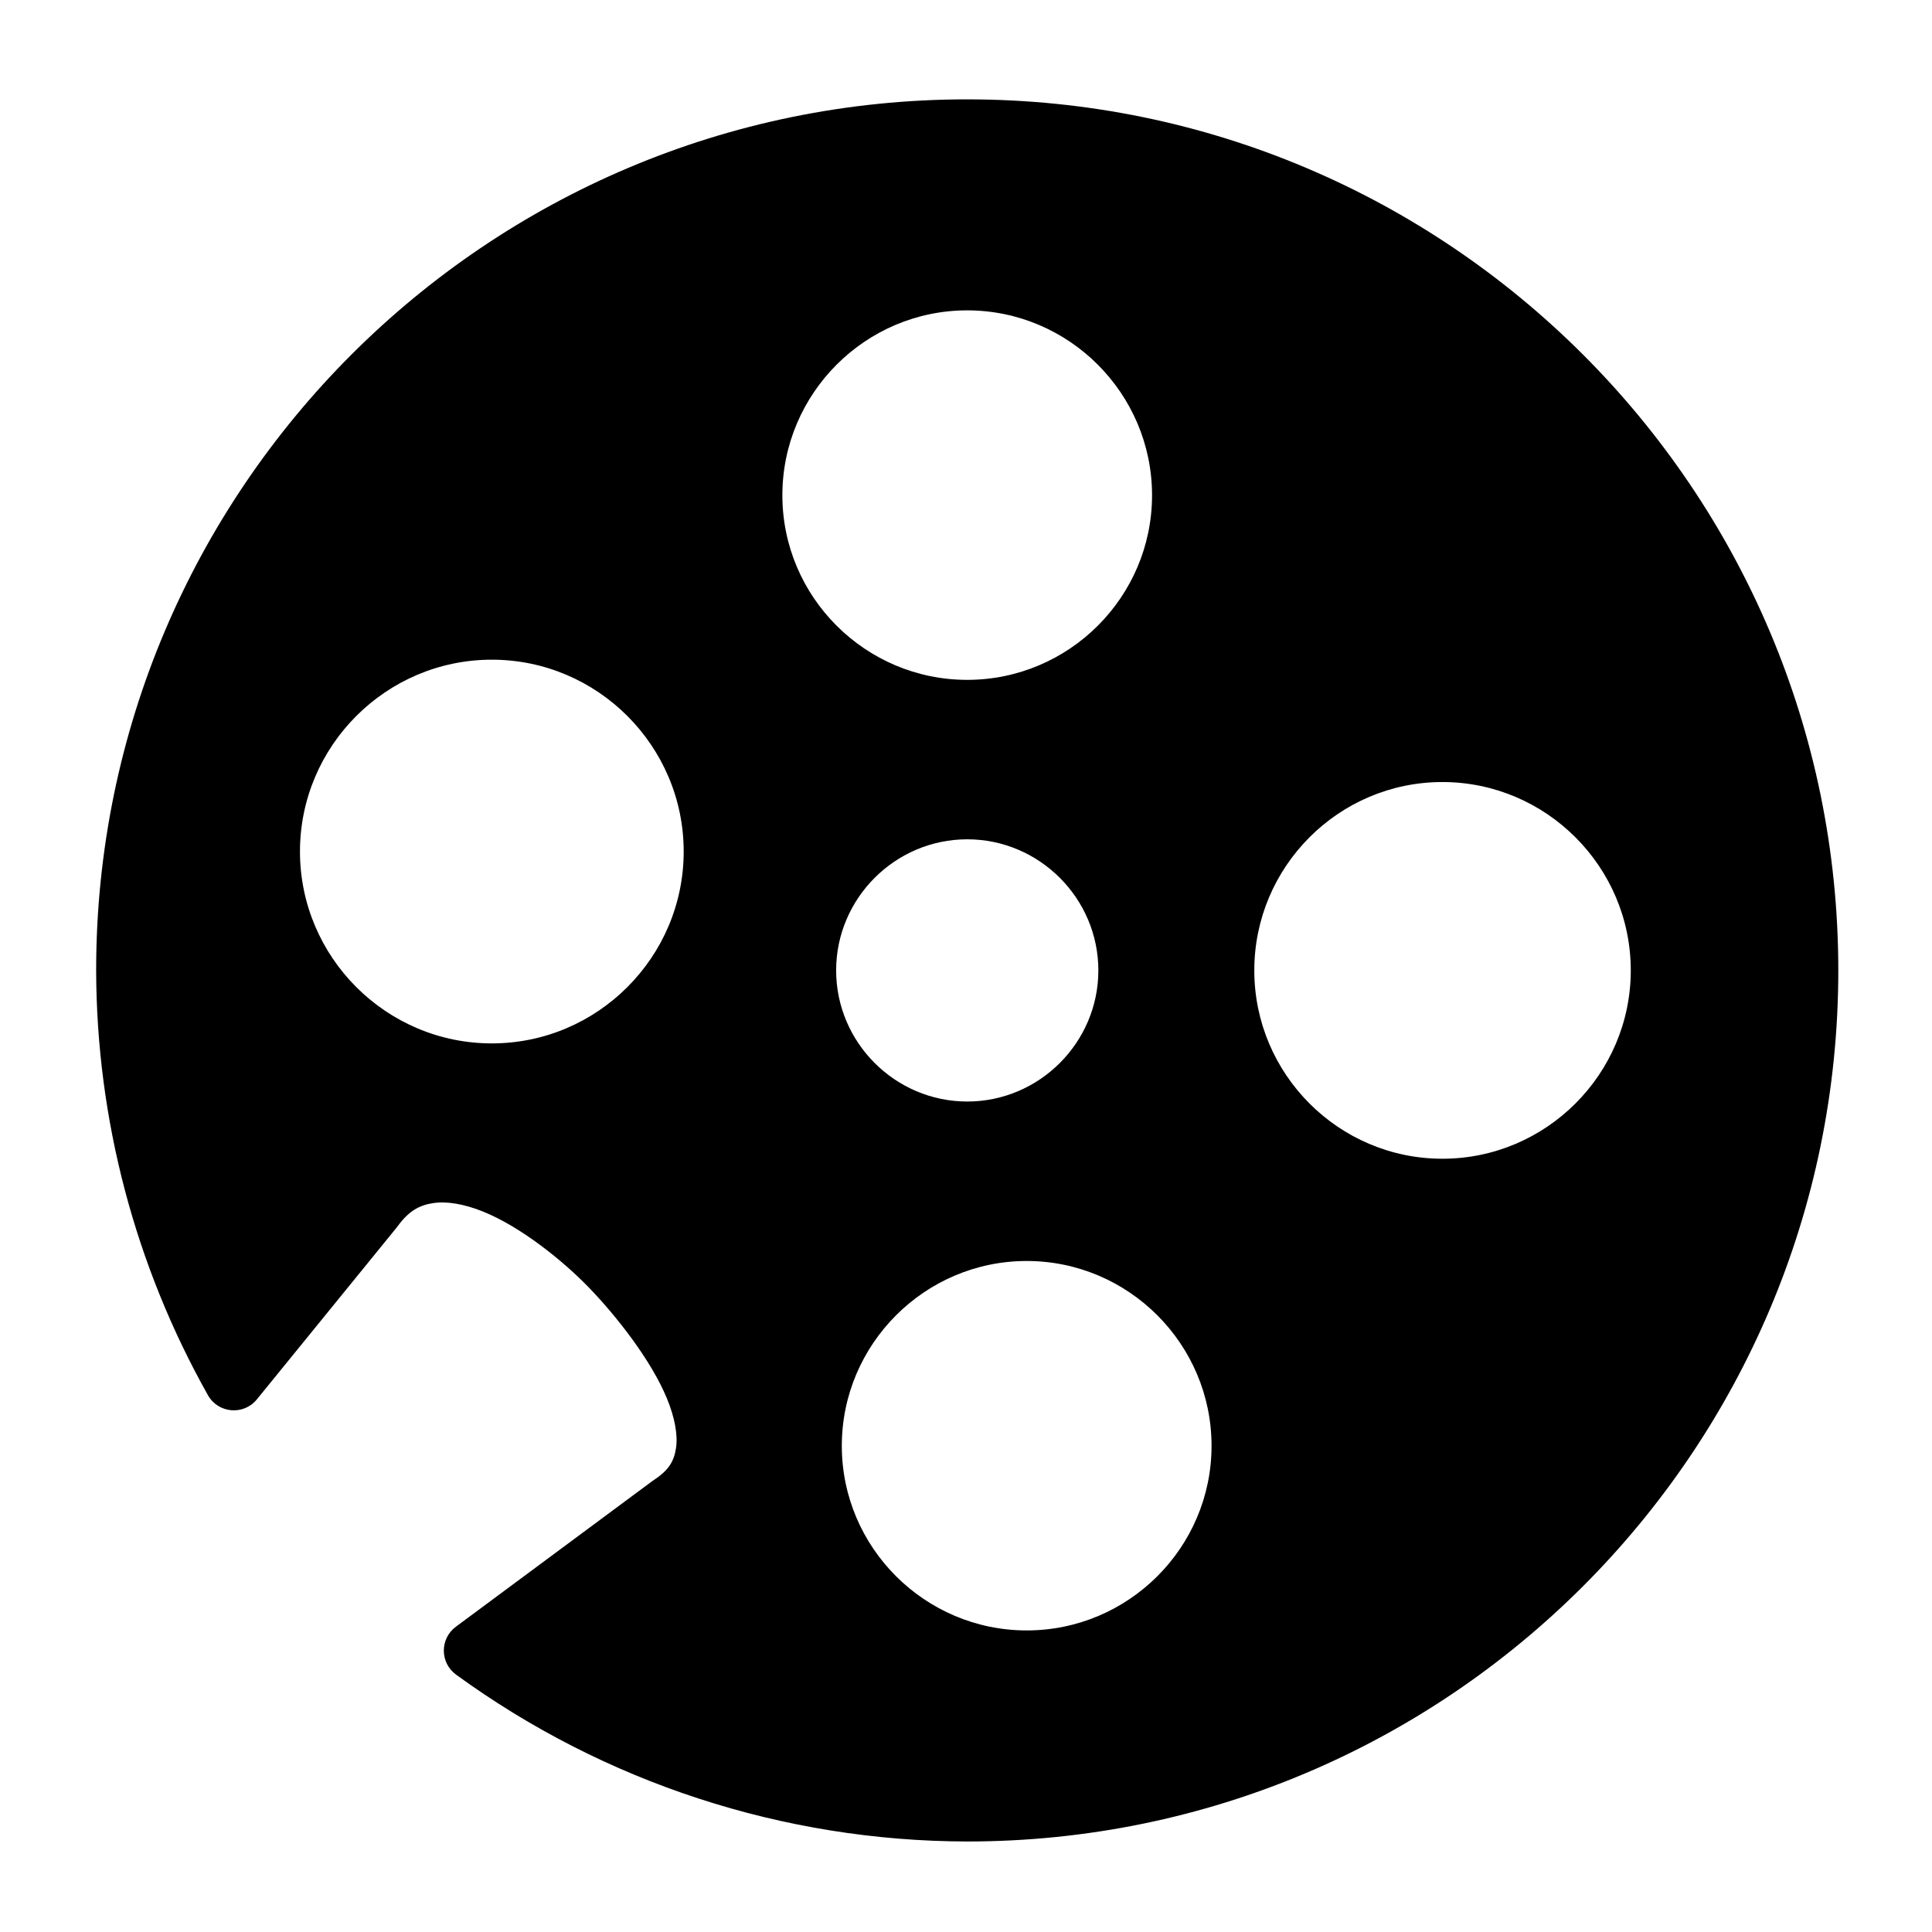 <?xml version="1.0" encoding="UTF-8"?>
<!-- Uploaded to: ICON Repo, www.svgrepo.com, Generator: ICON Repo Mixer Tools -->
<svg fill="#000000" width="800px" height="800px" version="1.1" viewBox="144 144 512 512" xmlns="http://www.w3.org/2000/svg">
 <path d="m400.32 170.33c-127.4 0-230.84 103.45-230.84 230.84v0.016c0.098 39.434 10.301 78.188 29.629 112.56 2.723 4.832 9.457 5.406 12.961 1.105l37.023-45.512c0.09-0.117 0.176-0.238 0.262-0.34 3.047-4.195 5.879-5.625 9.441-6.164 3.562-0.543 8.152 0.207 13.176 2.227 10.047 4.047 21.23 13.035 28.215 20.281 7.121 7.391 16.328 19.02 20.555 29.258 2.113 5.121 2.914 9.734 2.414 13.102s-1.762 5.832-5.949 8.562c-0.129 0.09-0.258 0.18-0.383 0.27l-52.027 38.574c-4.262 3.168-4.231 9.559 0.062 12.684 39.359 28.656 86.77 44.133 135.46 44.219 127.41 0 230.85-103.45 230.85-230.84 0-127.4-103.45-230.84-230.84-230.84zm0 55.918c26.969 0 48.984 22.031 48.984 49s-22.016 48.922-48.984 48.922-48.984-21.953-48.984-48.922 22.016-49 48.984-49zm-125.98 92.574c28 0 50.844 22.848 50.844 50.844 0 28-22.848 50.844-50.844 50.844-28 0-50.844-22.848-50.844-50.844 0-28 22.848-50.844 50.844-50.844zm251.91 32.426c27.484 0 49.922 22.438 49.922 49.922s-22.438 49.906-49.922 49.906c-27.484 0-49.848-22.426-49.848-49.906 0-27.484 22.363-49.922 49.848-49.922zm-125.92 15.176c19.102 0 34.746 15.645 34.746 34.746 0 19.102-15.645 34.746-34.746 34.746-19.102 0-34.746-15.645-34.746-34.746 0-19.102 15.645-34.746 34.746-34.746zm15.758 111.75c26.969 0 48.984 22.016 48.984 48.984s-22.016 48.922-48.984 48.922-49-21.953-49-48.922 22.031-48.984 49-48.984z"/>
</svg>